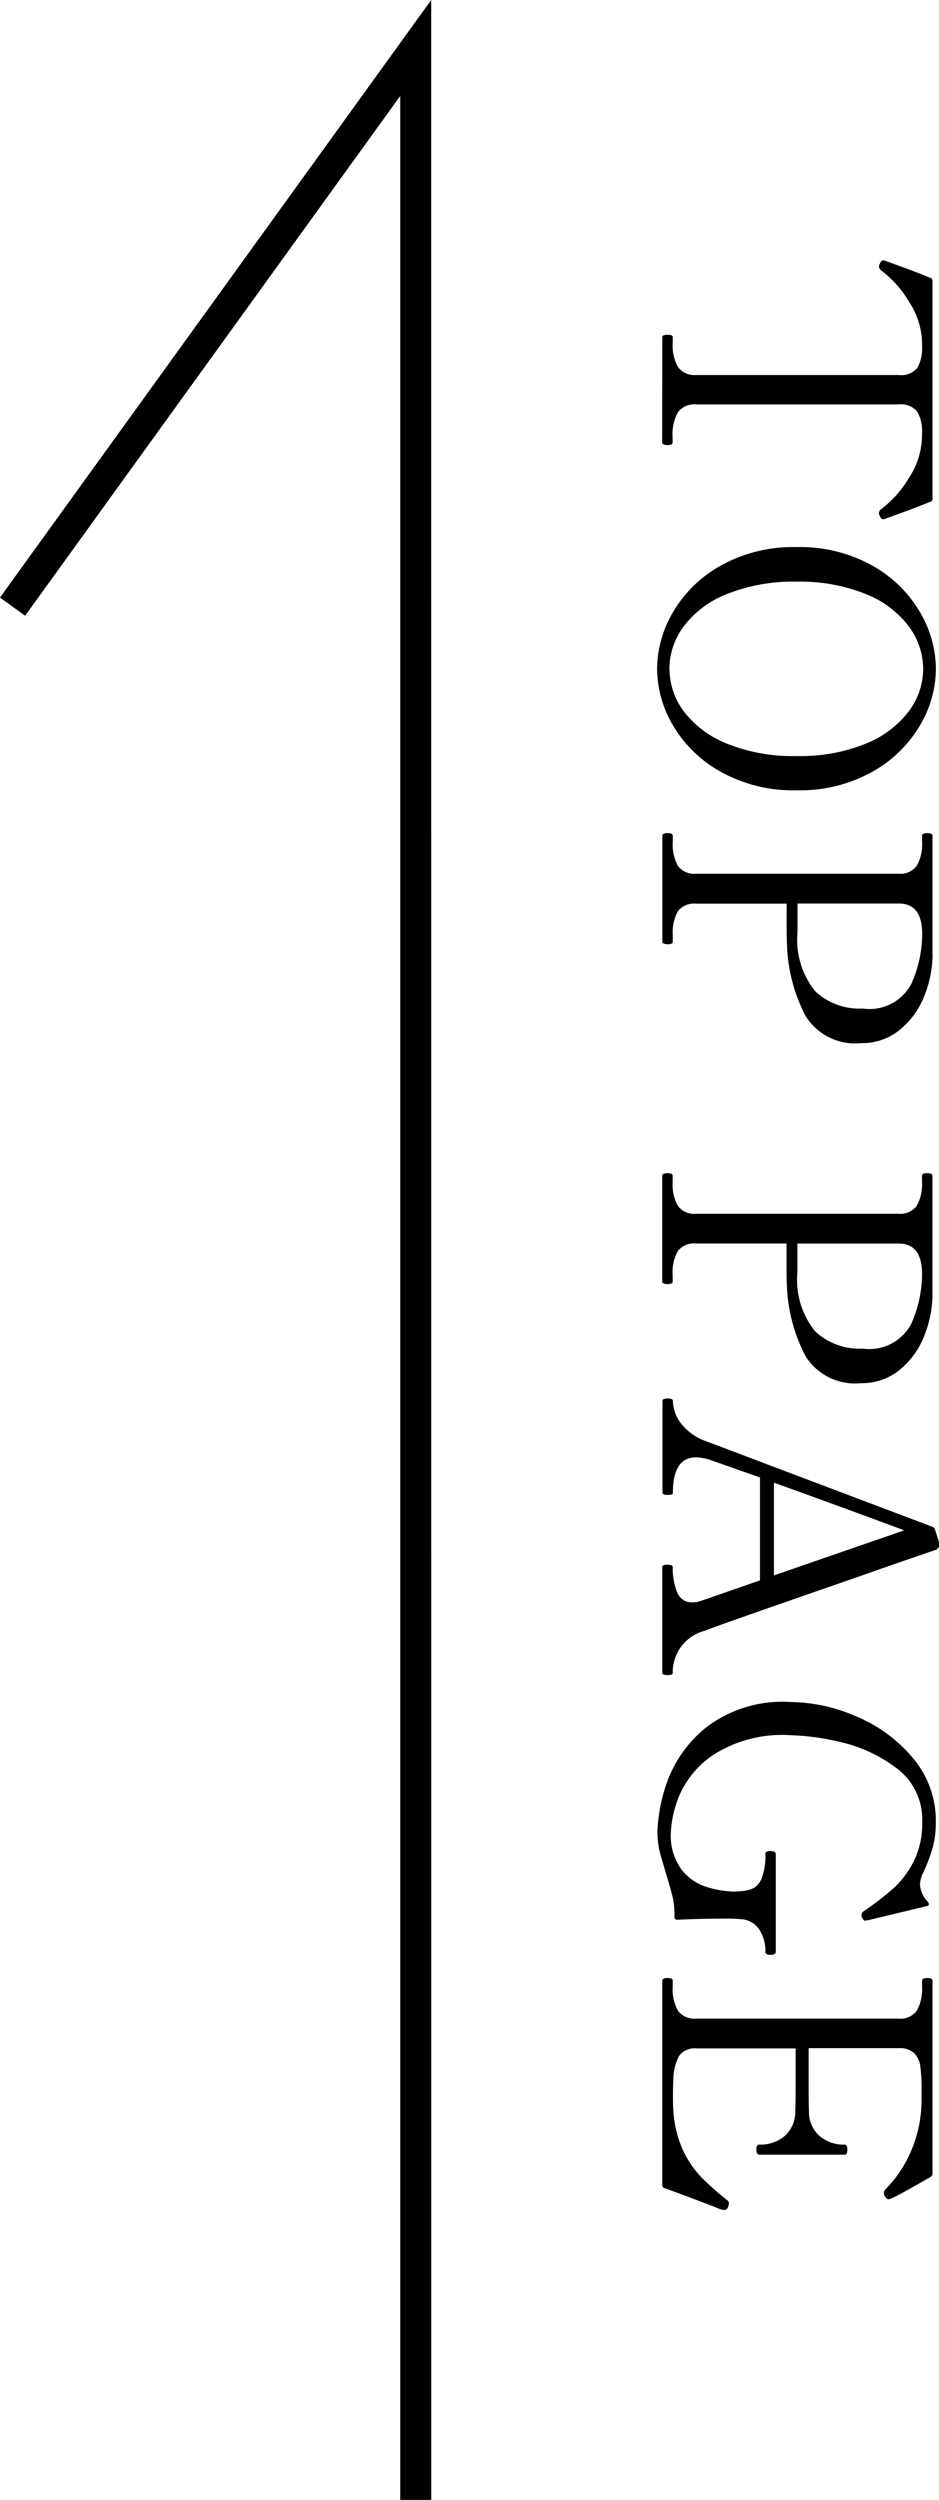 <svg xmlns="http://www.w3.org/2000/svg" width="30.277" height="80.546" viewBox="0 0 30.277 80.546">
  <g id="top_arrow" transform="translate(0.405 1.546)">
    <g id="グループ_138" data-name="グループ 138">
      <path id="パス_195" data-name="パス 195" d="M1120.071,7517.31h-1v-77.454l-12.095,16.747-.811-.586,13.905-19.253Z" transform="translate(-1106.571 -7438.31)"/>
    </g>
    <path id="パス_12010" data-name="パス 12010" d="M2.844,0q-.072,0-.072-.18,0-.156.072-.156h.18A1.417,1.417,0,0,0,3.816-.51a.656.656,0,0,0,.252-.582V-7.62a.67.67,0,0,0-.234-.606,1.29,1.29,0,0,0-.69-.15q-.18,0-.3.012a2.487,2.487,0,0,0-1.122.4,3.462,3.462,0,0,0-1.014.894.193.193,0,0,1-.132.084.193.193,0,0,1-.084-.024q-.12-.048-.12-.108l.012-.06q.072-.2.234-.642T.936-8.64a.1.1,0,0,1,.108-.072h7q.1,0,.108.072.156.384.318.822t.234.642l.012.06q0,.06-.12.108a.193.193,0,0,1-.084.024.193.193,0,0,1-.132-.084,3.462,3.462,0,0,0-1.014-.894,2.487,2.487,0,0,0-1.122-.4,2.882,2.882,0,0,0-.3-.012,1.245,1.245,0,0,0-.7.156.68.68,0,0,0-.228.6v6.528A.648.648,0,0,0,5.274-.5a1.462,1.462,0,0,0,.786.168h.18q.084,0,.084.156,0,.18-.084.18ZM13.536.168a3.652,3.652,0,0,1-1.842-.522A4.077,4.077,0,0,1,10.2-1.9a4.8,4.8,0,0,1-.588-2.436A4.772,4.772,0,0,1,10.2-6.756,4.077,4.077,0,0,1,11.694-8.3a3.652,3.652,0,0,1,1.842-.522,3.62,3.62,0,0,1,1.836.522A4.093,4.093,0,0,1,16.86-6.756a4.772,4.772,0,0,1,.588,2.424A4.8,4.8,0,0,1,16.86-1.9,4.093,4.093,0,0,1,15.372-.354,3.62,3.62,0,0,1,13.536.168Zm0-.4A2.292,2.292,0,0,0,14.9-.69a3.247,3.247,0,0,0,1.044-1.392,5.658,5.658,0,0,0,.4-2.25,5.579,5.579,0,0,0-.4-2.232A3.251,3.251,0,0,0,14.9-7.95a2.292,2.292,0,0,0-1.362-.462,2.318,2.318,0,0,0-1.368.462,3.189,3.189,0,0,0-1.044,1.386,5.654,5.654,0,0,0-.4,2.232,5.733,5.733,0,0,0,.4,2.25A3.186,3.186,0,0,0,12.168-.69,2.318,2.318,0,0,0,13.536-.228Zm9.192-8.484a3.673,3.673,0,0,1,1.41.294,2.628,2.628,0,0,1,1.056.8,1.915,1.915,0,0,1,.4,1.212,1.88,1.88,0,0,1-.882,1.794,5.313,5.313,0,0,1-2.25.594q-.156.012-.684.012H21.1v2.916a.668.668,0,0,0,.24.588,1.421,1.421,0,0,0,.792.168h.192q.084,0,.084.156,0,.18-.084.18H18.912q-.084,0-.084-.168t.084-.168H19.1A1.434,1.434,0,0,0,19.878-.5a.648.648,0,0,0,.258-.588V-7.62a.656.656,0,0,0-.252-.582,1.39,1.39,0,0,0-.78-.174h-.192q-.084,0-.084-.168t.084-.168h3.816Zm-.7,4.356a2.629,2.629,0,0,0,1.9-.576,2.085,2.085,0,0,0,.552-1.524,1.525,1.525,0,0,0-.8-1.572,3.978,3.978,0,0,0-1.6-.348q-.984,0-.984.756v3.264h.936ZM33.684-8.712a3.673,3.673,0,0,1,1.41.294,2.628,2.628,0,0,1,1.056.8,1.915,1.915,0,0,1,.4,1.212,1.88,1.88,0,0,1-.882,1.794,5.313,5.313,0,0,1-2.25.594q-.156.012-.684.012h-.684v2.916a.668.668,0,0,0,.24.588,1.421,1.421,0,0,0,.792.168h.192q.084,0,.084.156,0,.18-.084.18H29.868q-.084,0-.084-.168t.084-.168h.192A1.434,1.434,0,0,0,30.834-.5a.648.648,0,0,0,.258-.588V-7.62A.656.656,0,0,0,30.84-8.2a1.39,1.39,0,0,0-.78-.174h-.192q-.084,0-.084-.168t.084-.168h3.816Zm-.7,4.356a2.629,2.629,0,0,0,1.9-.576,2.085,2.085,0,0,0,.552-1.524,1.525,1.525,0,0,0-.8-1.572,3.978,3.978,0,0,0-1.6-.348q-.984,0-.984.756v3.264h.936Zm12.9,4.02a.059.059,0,0,1,.06.054.524.524,0,0,1,.012.114q0,.168-.072.168H42.48a.066.066,0,0,1-.066-.042A.336.336,0,0,1,42.4-.168a.336.336,0,0,1,.018-.126.066.066,0,0,1,.066-.042,2.077,2.077,0,0,0,.792-.138.5.5,0,0,0,.336-.5.8.8,0,0,0-.048-.276l-.66-1.9H39.588l-.54,1.536a1.589,1.589,0,0,0-.108.528q0,.744,1.14.744a.059.059,0,0,1,.06.054.524.524,0,0,1,.012.114q0,.168-.072.168H37.128a.066.066,0,0,1-.066-.042.336.336,0,0,1-.018-.126.336.336,0,0,1,.018-.126.066.066,0,0,1,.066-.042,1.234,1.234,0,0,0,.708-.252,1.769,1.769,0,0,0,.588-.828l2.748-7.272a.144.144,0,0,1,.1-.1l.408-.132a.3.3,0,0,1,.12,0,.225.225,0,0,1,.072.042.148.148,0,0,1,.048.066l.408,1.188q.408,1.164,1.23,3.528t.966,2.724A1.385,1.385,0,0,0,45.888-.336ZM42.744-3.6,41.292-7.8q-.72,1.932-1.536,4.2ZM50.964.156a5.387,5.387,0,0,1-1.518-.294,4.007,4.007,0,0,1-1.782-1.248,4.043,4.043,0,0,1-.84-2.754,5.407,5.407,0,0,1,.462-2.112,4.771,4.771,0,0,1,1.344-1.83A3.126,3.126,0,0,1,50.7-8.82a3.1,3.1,0,0,1,.81.1,5.358,5.358,0,0,1,.822.312.946.946,0,0,0,.372.1.883.883,0,0,0,.564-.264l.06-.024q.06,0,.072.072l.444,1.848.024.132a.063.063,0,0,1-.024.054l-.06.042a.148.148,0,0,1-.084.024.156.156,0,0,1-.144-.084,9.714,9.714,0,0,0-.744-.96,2.969,2.969,0,0,0-.864-.642,2.709,2.709,0,0,0-1.248-.27,2.058,2.058,0,0,0-1.764.852,4.767,4.767,0,0,0-.834,1.83,7.869,7.869,0,0,0-.21,1.566,4.137,4.137,0,0,0,.636,2.49A3.044,3.044,0,0,0,49.872-.534a3.552,3.552,0,0,0,1.152.258,1.836,1.836,0,0,0,1.218-.36,1.668,1.668,0,0,0,.558-.852,3.3,3.3,0,0,0,.132-.828q0-.1-.024-.312a.946.946,0,0,0-.1-.336.649.649,0,0,0-.336-.252,2.024,2.024,0,0,0-.75-.108.076.076,0,0,1-.078-.042.336.336,0,0,1-.018-.126q0-.168.1-.168h3.144q.1,0,.1.168t-.1.168a1.248,1.248,0,0,0-.708.192.742.742,0,0,0-.336.54,4.545,4.545,0,0,0-.024.564q0,.744.036,1.536a.085.085,0,0,1-.1.1h-.108a2.268,2.268,0,0,0-.552.066q-.264.066-.708.2t-.75.216A2.85,2.85,0,0,1,50.964.156Zm12.12-2.28a.141.141,0,0,1,.108.144.843.843,0,0,1-.06.192q-.24.6-.648,1.716Q62.472,0,62.376,0H55.8q-.084,0-.084-.168T55.8-.336h.192a1.385,1.385,0,0,0,.786-.174.663.663,0,0,0,.246-.582V-7.62a.648.648,0,0,0-.258-.588,1.434,1.434,0,0,0-.774-.168H55.8q-.084,0-.084-.168t.084-.168h6.216a.118.118,0,0,1,.108.06q.648,1.128.708,1.3a.134.134,0,0,1,.012.06q0,.06-.1.12a.171.171,0,0,1-.1.024.163.163,0,0,1-.12-.048,3.965,3.965,0,0,0-1.284-.846,4.166,4.166,0,0,0-1.632-.318h-.3a5.142,5.142,0,0,0-.756.042.739.739,0,0,0-.42.2.691.691,0,0,0-.156.5v2.9h1.08q.732,0,.96-.012a1.021,1.021,0,0,0,.786-.336,1.2,1.2,0,0,0,.282-.816q0-.084.156-.084a.336.336,0,0,1,.126.018.066.066,0,0,1,.042.066v2.748q0,.1-.168.1t-.156-.1a1.2,1.2,0,0,0-.282-.816,1.021,1.021,0,0,0-.786-.336Q59.8-4.3,59.064-4.3h-1.08v3.2a.61.61,0,0,0,.252.564,1.668,1.668,0,0,0,.78.18q.156.012.54.012.288,0,.42-.012A3.621,3.621,0,0,0,61.248-.66a3.268,3.268,0,0,0,.87-.582A8.941,8.941,0,0,0,62.88-2.1a.114.114,0,0,1,.1-.048A.381.381,0,0,1,63.084-2.124Z" transform="translate(20.95 6.469) rotate(90)"/>
  </g>
</svg>
